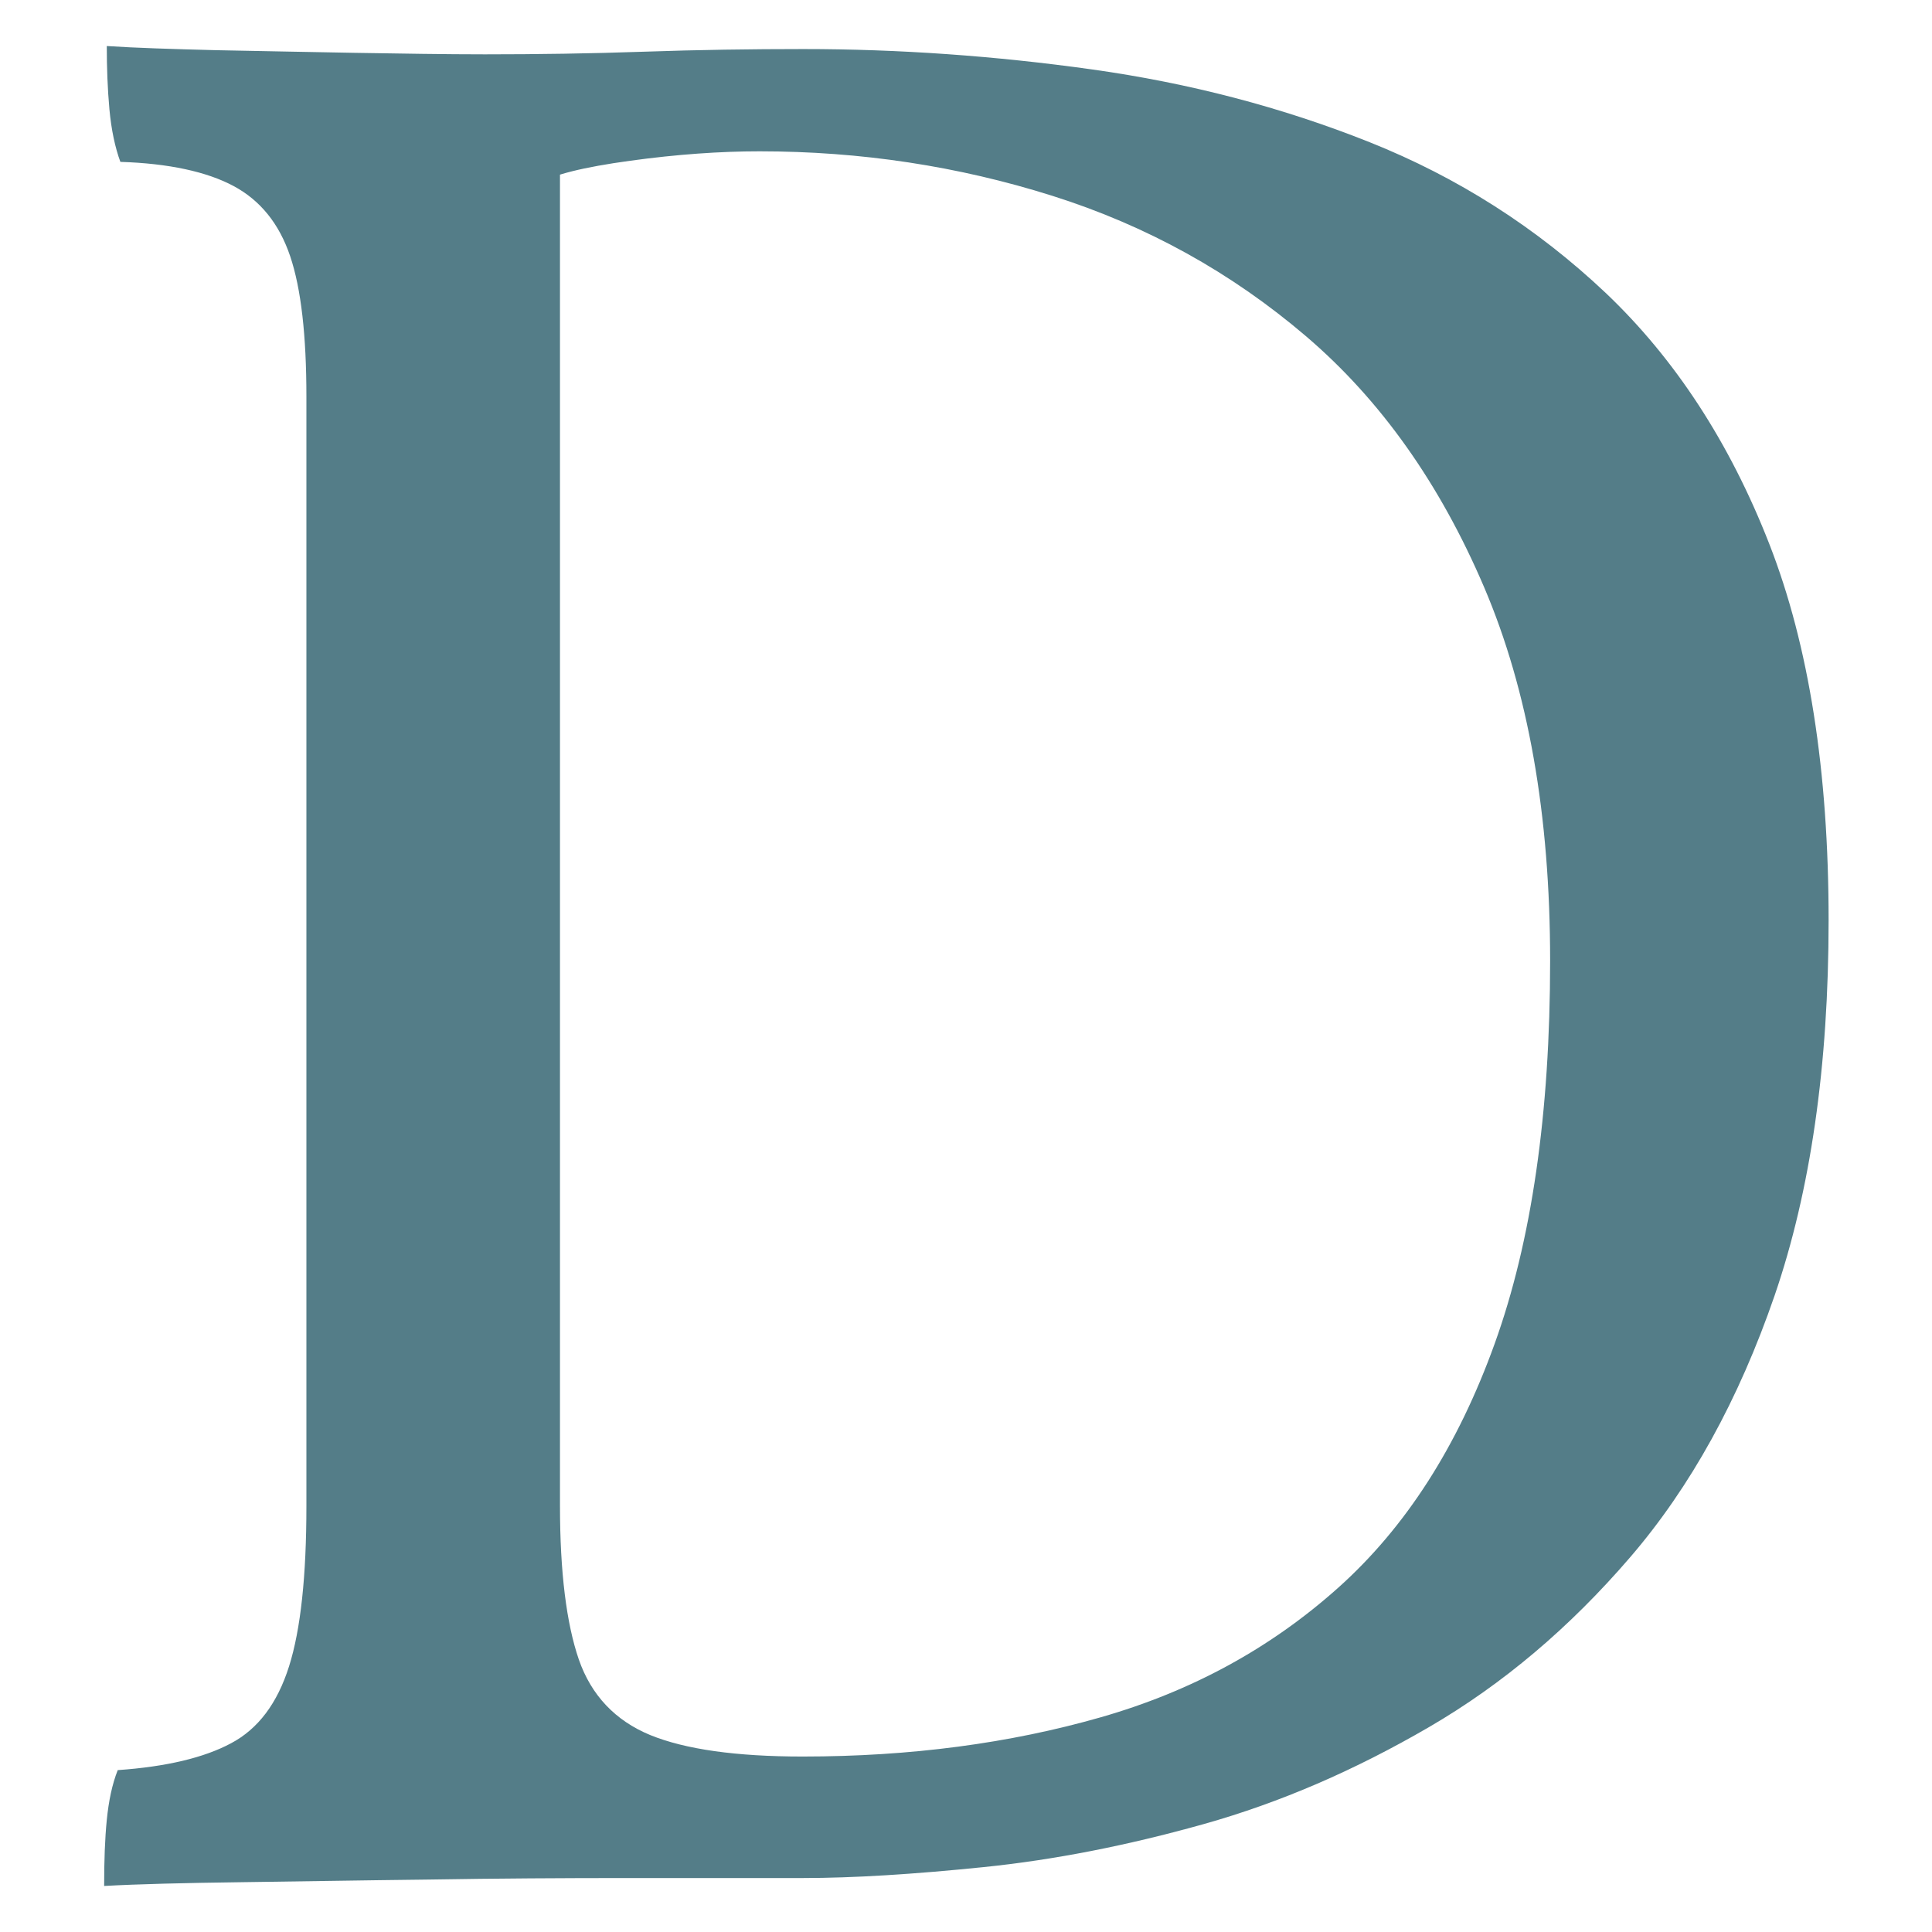 <?xml version="1.0" encoding="UTF-8"?>
<!-- Generator: Adobe Illustrator 27.0.1, SVG Export Plug-In . SVG Version: 6.00 Build 0)  -->
<svg xmlns="http://www.w3.org/2000/svg" xmlns:xlink="http://www.w3.org/1999/xlink" version="1.1" id="Calque_1" x="0px" y="0px" viewBox="0 0 512 512" style="enable-background:new 0 0 512 512;" xml:space="preserve">
<style type="text/css">
	.st0{fill:#547D88;}
</style>
<g>
	<path class="st0" d="M27.6,499.8c0-6.7,0.2-12.5,0.7-17.5c0.5-5,1.4-9.4,2.9-13.2c12.9-0.9,22.9-3.3,30-7.1   c7.2-3.8,12.3-10.6,15.4-20.4c3.1-9.8,4.6-24,4.6-42.5V105.1c0-16.2-1.4-28.6-4.3-37.2c-2.9-8.6-7.9-14.8-15-18.6   c-7.1-3.8-17.2-6-30-6.4c-1.4-3.8-2.4-8.5-2.9-13.9c-0.5-5.5-0.7-11.1-0.7-16.8c7.6,0.5,17.3,0.8,29,1.1   c11.7,0.2,23.8,0.5,36.5,0.7c12.6,0.2,24.2,0.4,34.7,0.4c13.8,0,27.9-0.2,42.2-0.7c14.3-0.5,28.4-0.7,42.2-0.7   c25.3,0,50.8,1.8,76.5,5.4c25.7,3.6,50.3,10,73.6,19.3c23.3,9.3,44.2,22.6,62.6,40c18.3,17.4,32.8,39.6,43.3,66.5   c10.5,26.9,15.7,60.2,15.7,99.7c0,38.6-4.8,71.7-14.3,99.4c-9.5,27.6-22.3,50.8-38.3,69.4c-16,18.6-33.7,33.6-53.3,45   c-19.6,11.4-39.4,20-59.7,25.7c-20.3,5.7-39.7,9.5-58.3,11.4c-18.6,1.9-34.6,2.9-47.9,2.9c-13.3,0-28.7,0-46.1,0   c-17.4,0-35,0.1-52.9,0.4c-17.9,0.2-34.4,0.5-49.7,0.7C48.8,499,36.6,499.3,27.6,499.8z M212.7,465.5c28.6,0,54.9-3.5,79-10.4   c24.1-6.9,45-18.3,62.9-34.3c17.9-16,31.7-37.5,41.5-64.7c9.8-27.2,14.7-61,14.7-101.5c0-38.6-5.8-71.6-17.5-99   c-11.7-27.4-27.4-49.6-47.2-66.5c-19.8-16.9-42.2-29.3-67.2-37.2S228,40.1,201.3,40.1c-10.5,0-21.9,0.8-34.3,2.5   c-12.4,1.7-20.5,3.7-24.3,6.1l5.7-18.6V399c0,17.6,1.7,31.2,5,40.8c3.3,9.5,9.7,16.2,18.9,20C181.6,463.6,195.1,465.5,212.7,465.5z   "></path>
</g>
</svg>
